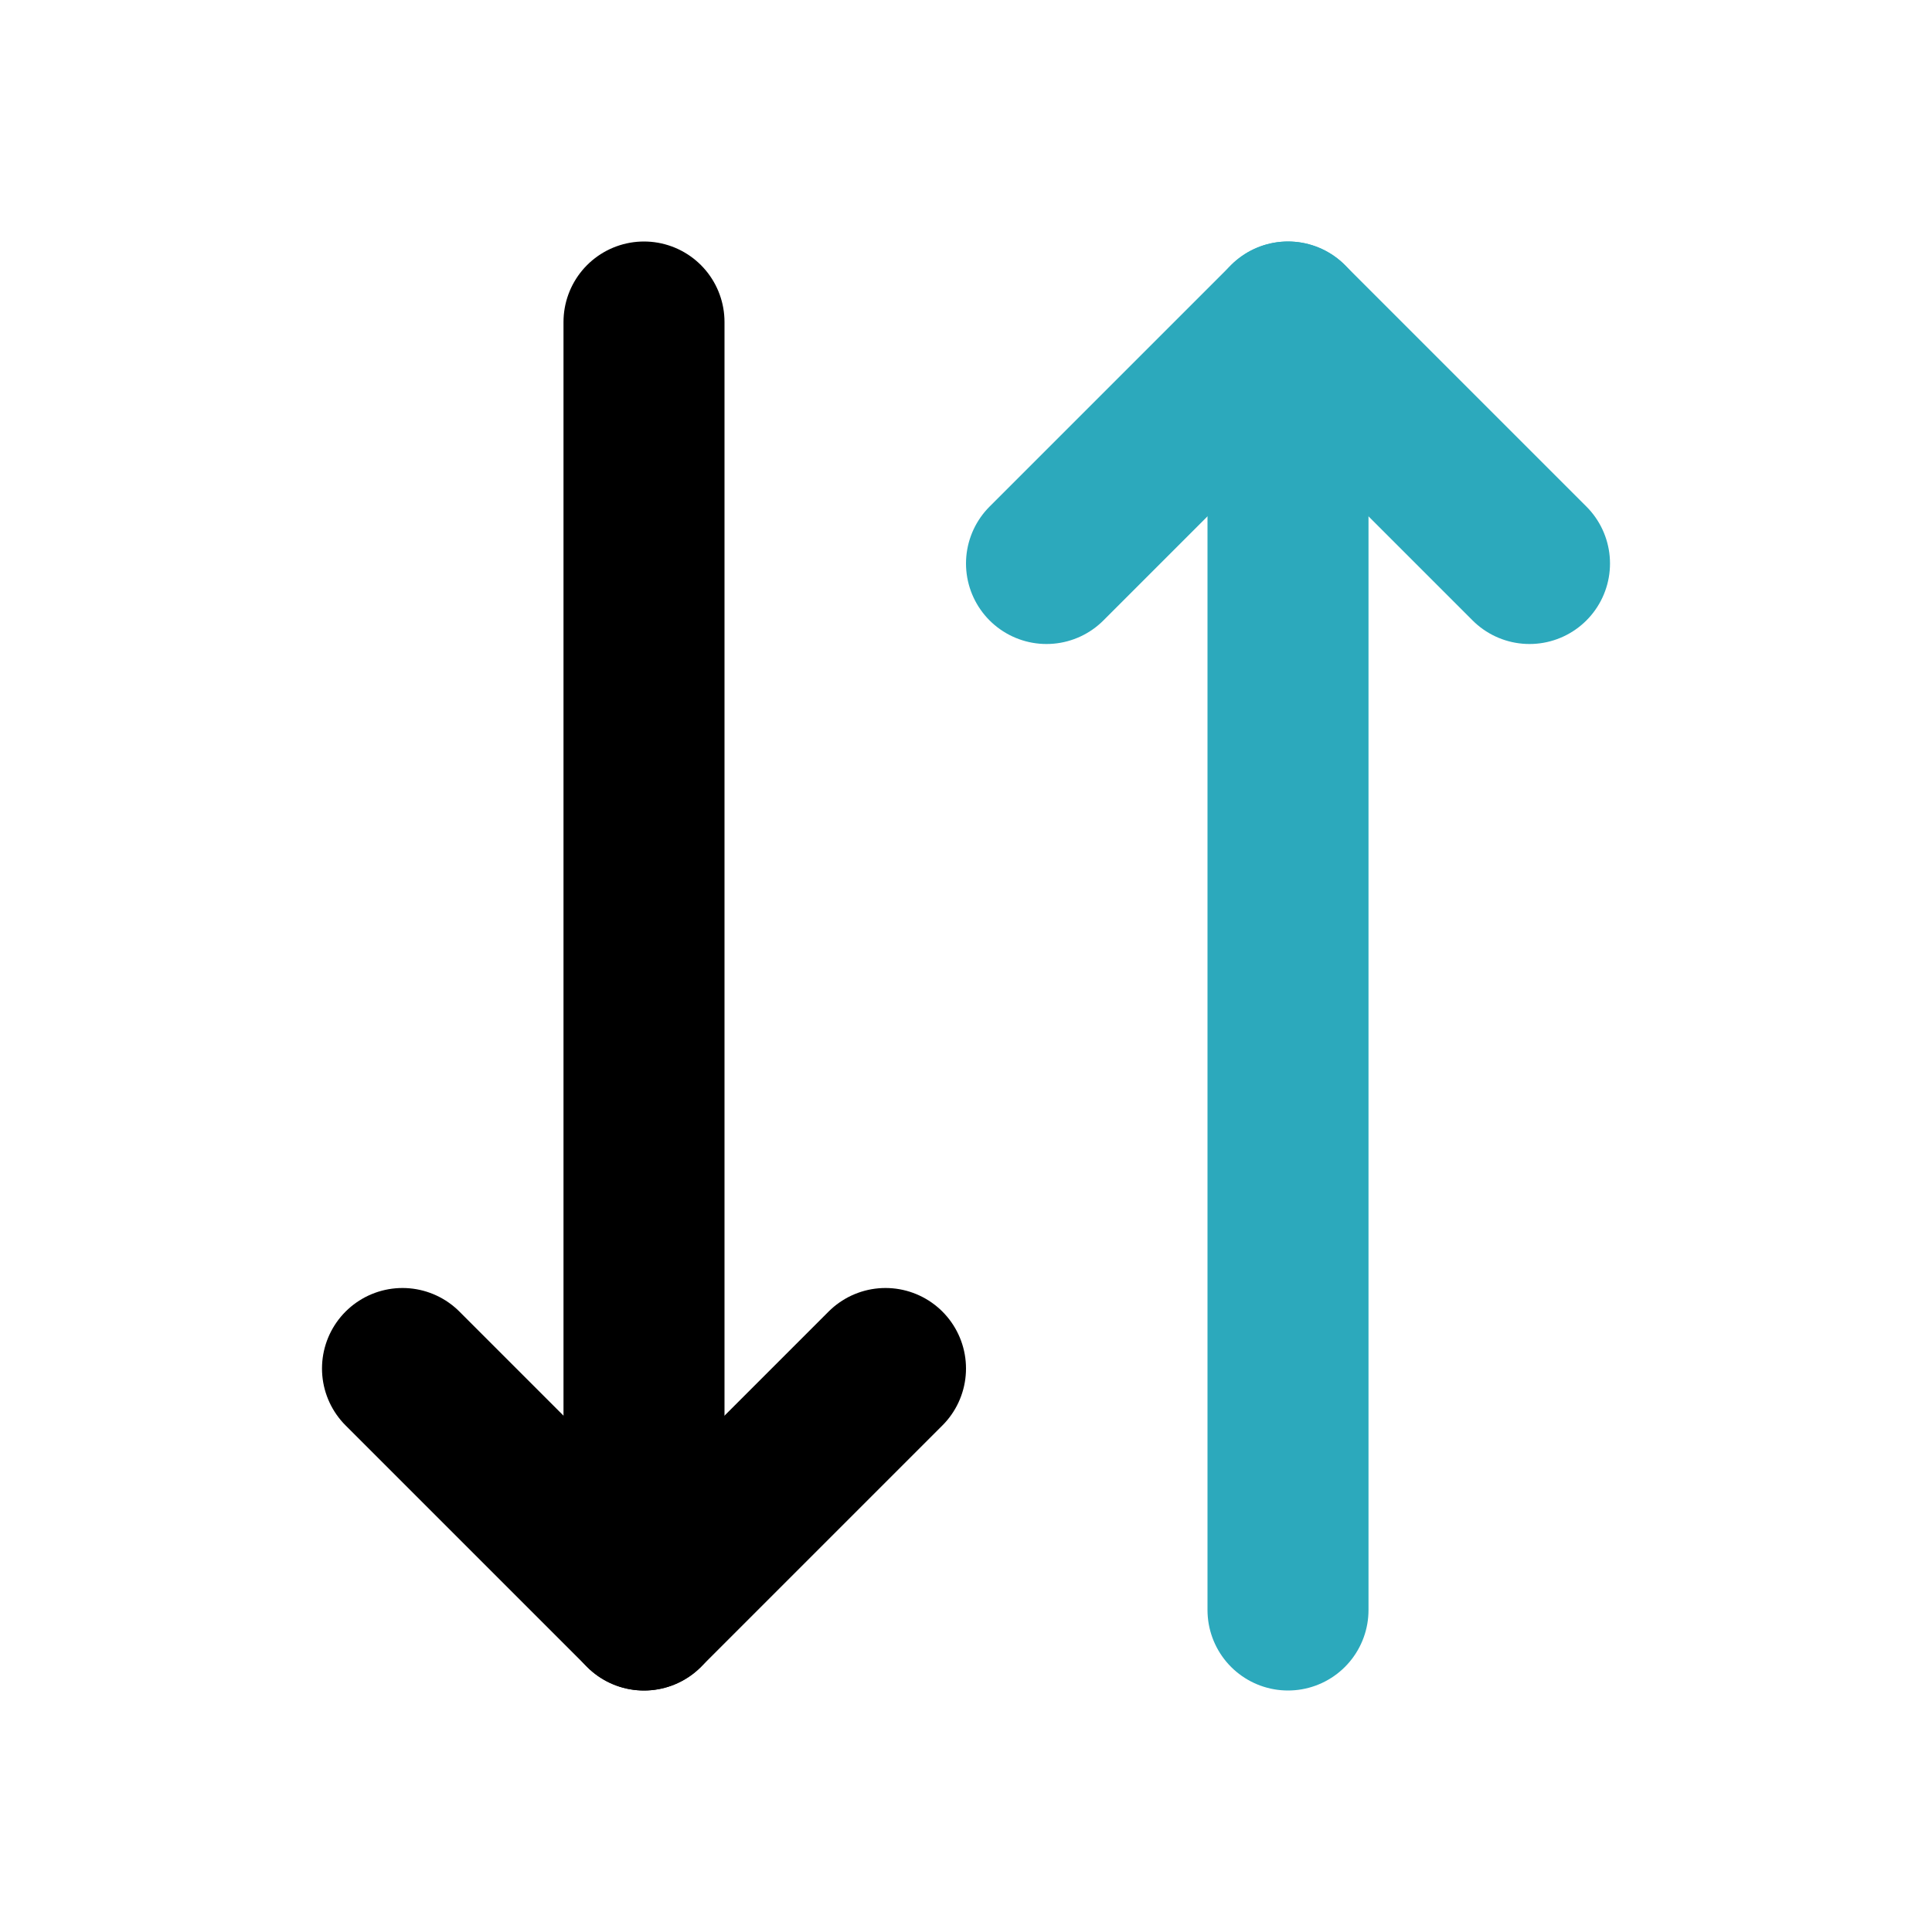 <?xml version="1.0" encoding="utf-8"?>
<svg fill="#000000" width="800px" height="800px" viewBox="0 0 24 24" id="down-up-arrow" data-name="Line Color" xmlns="http://www.w3.org/2000/svg" class="icon line-color"><line id="secondary" x1="16" y1="4" x2="16" y2="20" style="fill: none; stroke: rgb(44, 169, 188); stroke-linecap: round; stroke-linejoin: round; stroke-width: 2;"></line><polyline id="secondary-2" data-name="secondary" points="19 7 16 4 13 7" style="fill: none; stroke: rgb(44, 169, 188); stroke-linecap: round; stroke-linejoin: round; stroke-width: 2;"></polyline><polyline id="primary" points="5 17 8 20 11 17" style="fill: none; stroke: rgb(0, 0, 0); stroke-linecap: round; stroke-linejoin: round; stroke-width: 2;"></polyline><line id="primary-2" data-name="primary" x1="8" y1="20" x2="8" y2="4" style="fill: none; stroke: rgb(0, 0, 0); stroke-linecap: round; stroke-linejoin: round; stroke-width: 2;"></line></svg>